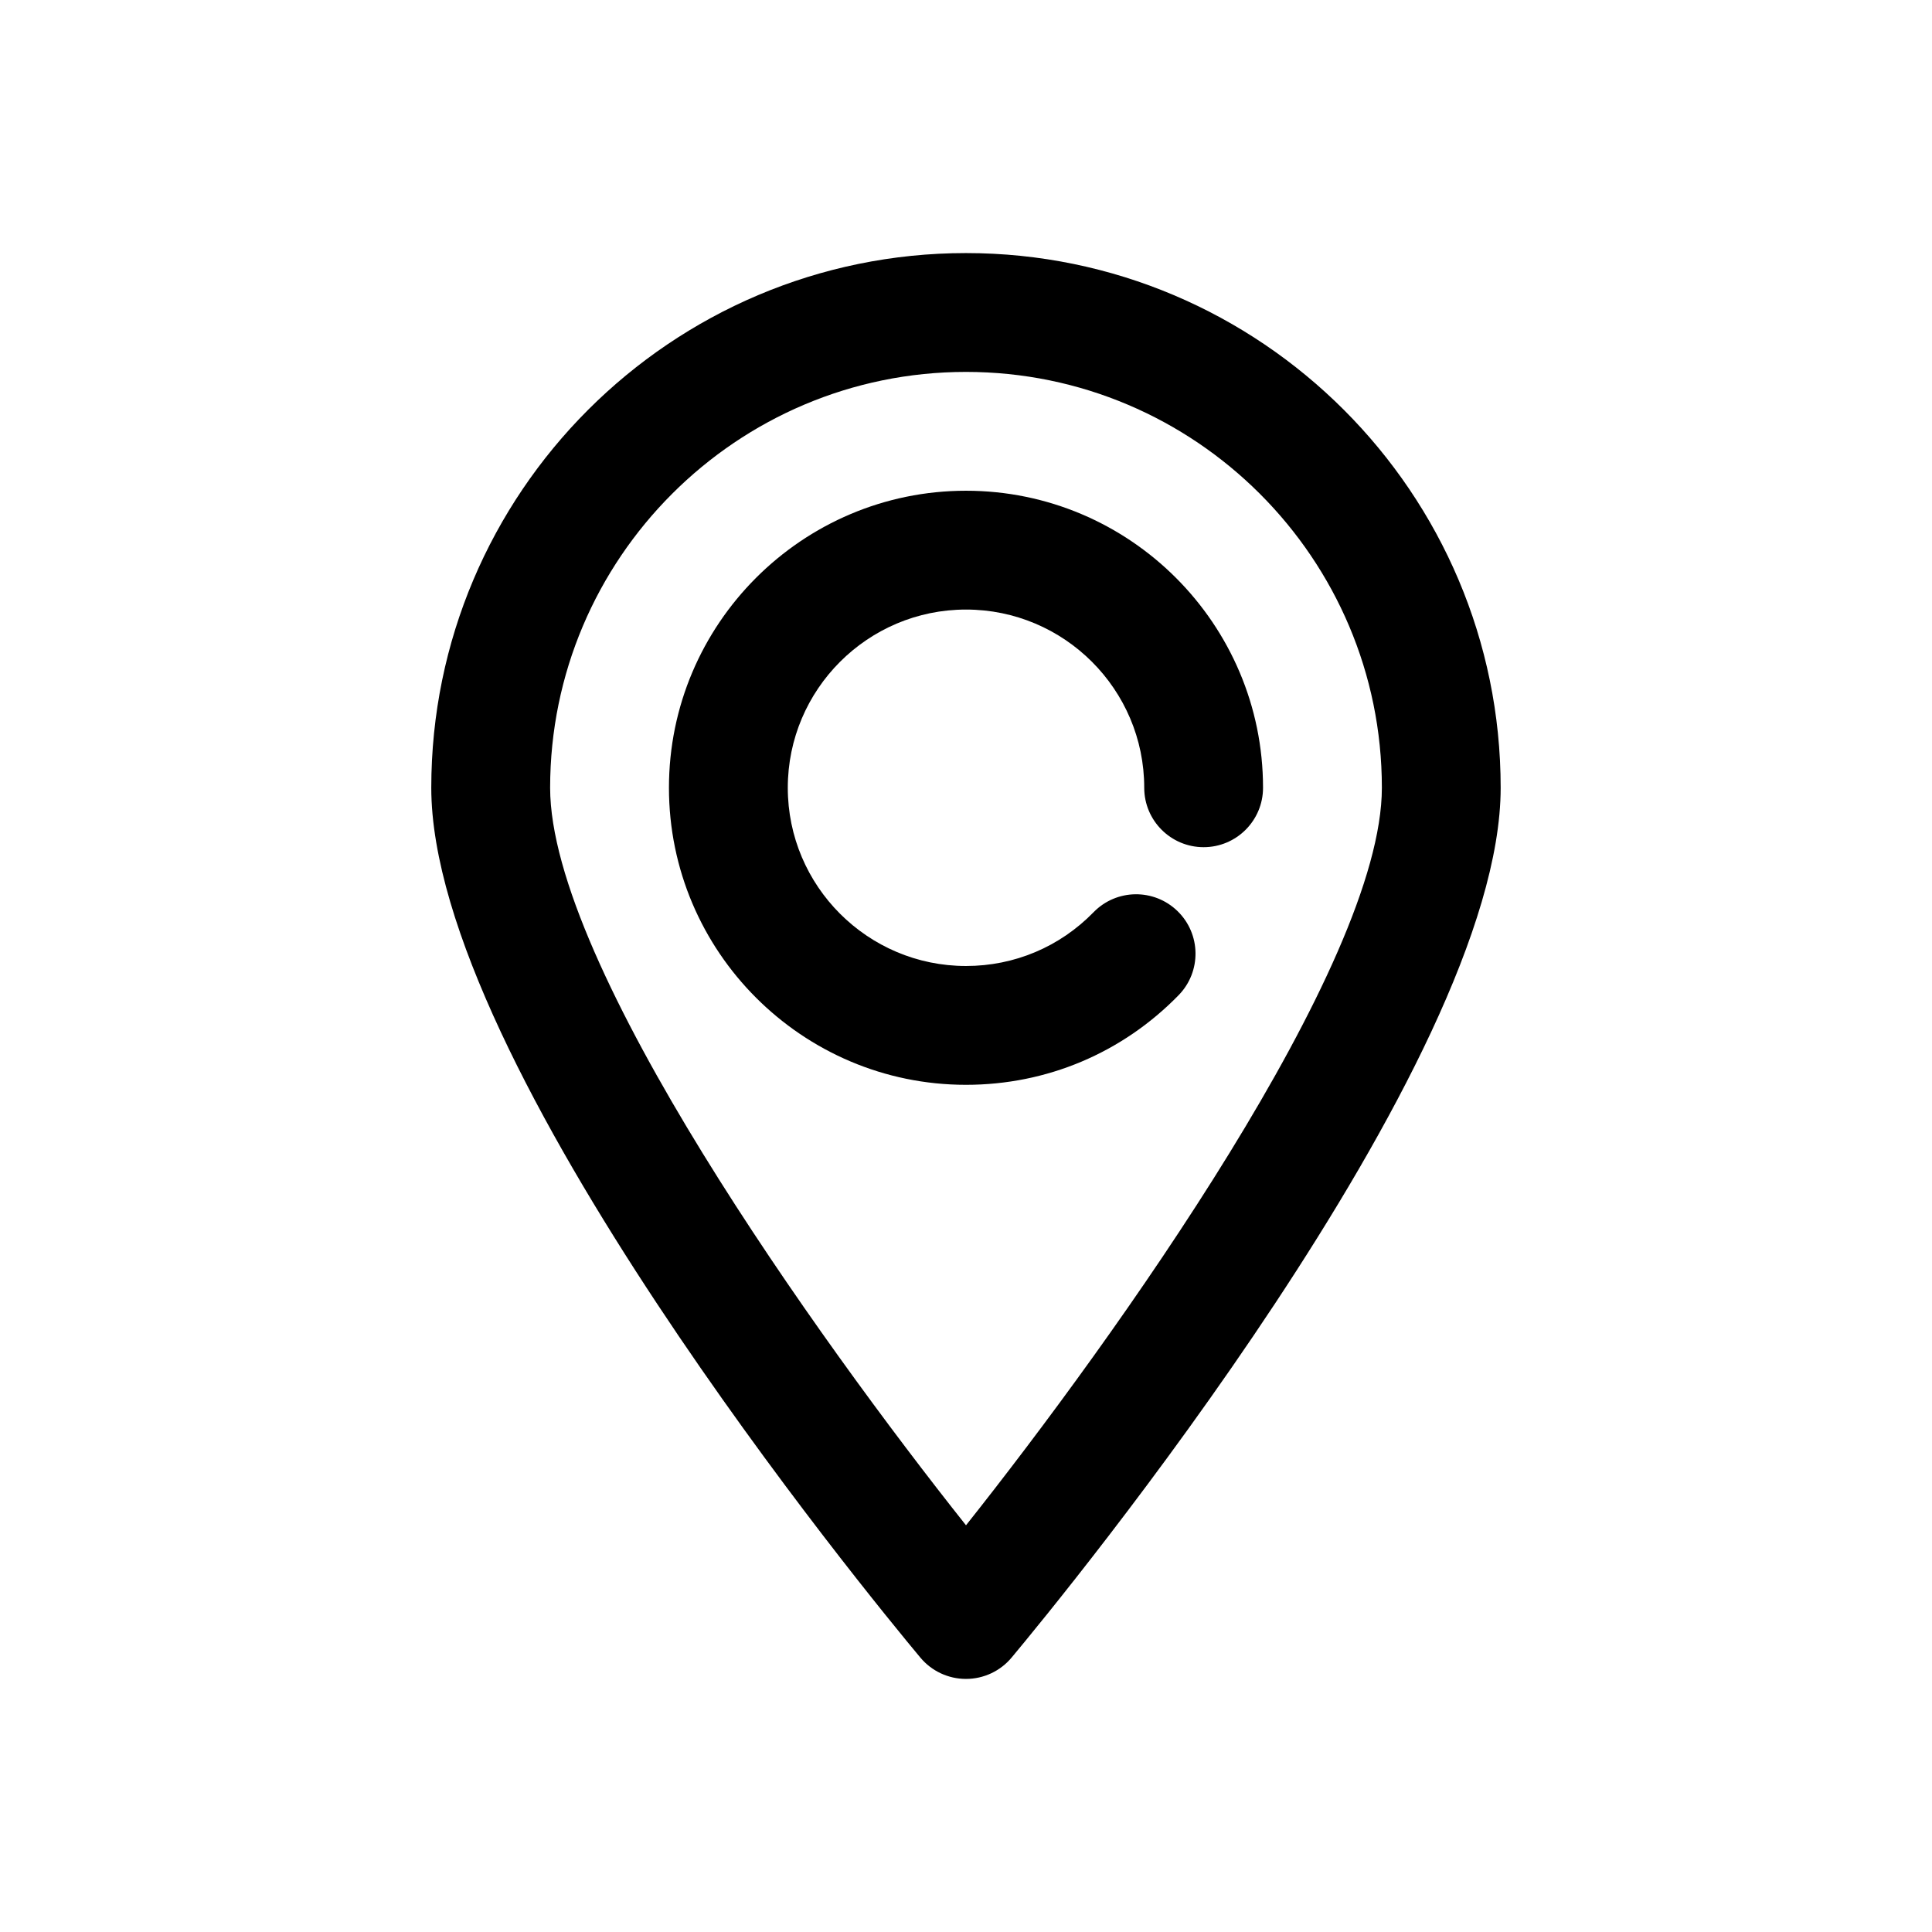 <?xml version="1.0" encoding="UTF-8"?>
<!-- Uploaded to: SVG Repo, www.svgrepo.com, Generator: SVG Repo Mixer Tools -->
<svg fill="#000000" width="800px" height="800px" version="1.1" viewBox="144 144 512 512" xmlns="http://www.w3.org/2000/svg">
 <g>
  <path d="m400 588.93c4.668 0 9.094-2.07 12.082-5.652 13.273-15.891 129.61-157.35 129.61-230.51 0-78.129-63.566-141.7-141.7-141.7s-141.7 63.566-141.7 141.7c0 73.156 116.34 214.61 129.61 230.51 2.988 3.582 7.414 5.652 12.082 5.652zm0-346.37c60.773 0 110.21 49.438 110.21 110.21 0 46.949-71.02 146.11-110.21 195.45-39.188-49.34-110.21-148.5-110.21-195.45 0-60.77 49.438-110.21 110.21-110.21z"/>
  <path d="m456.35 407.73c6.07-6.227 5.945-16.191-0.277-22.262-6.227-6.07-16.191-5.953-22.262 0.277-8.965 9.191-20.973 14.254-33.809 14.254-26.047 0-47.23-21.184-47.23-47.23s21.184-47.23 47.23-47.23 47.23 21.184 47.23 47.23c0 8.691 7.055 15.742 15.742 15.742 8.691 0 15.742-7.055 15.742-15.742 0-43.406-35.312-78.719-78.719-78.719s-78.719 35.312-78.719 78.719 35.312 78.719 78.719 78.719c21.398 0 41.41-8.441 56.352-23.758z"/>
 </g>
</svg>